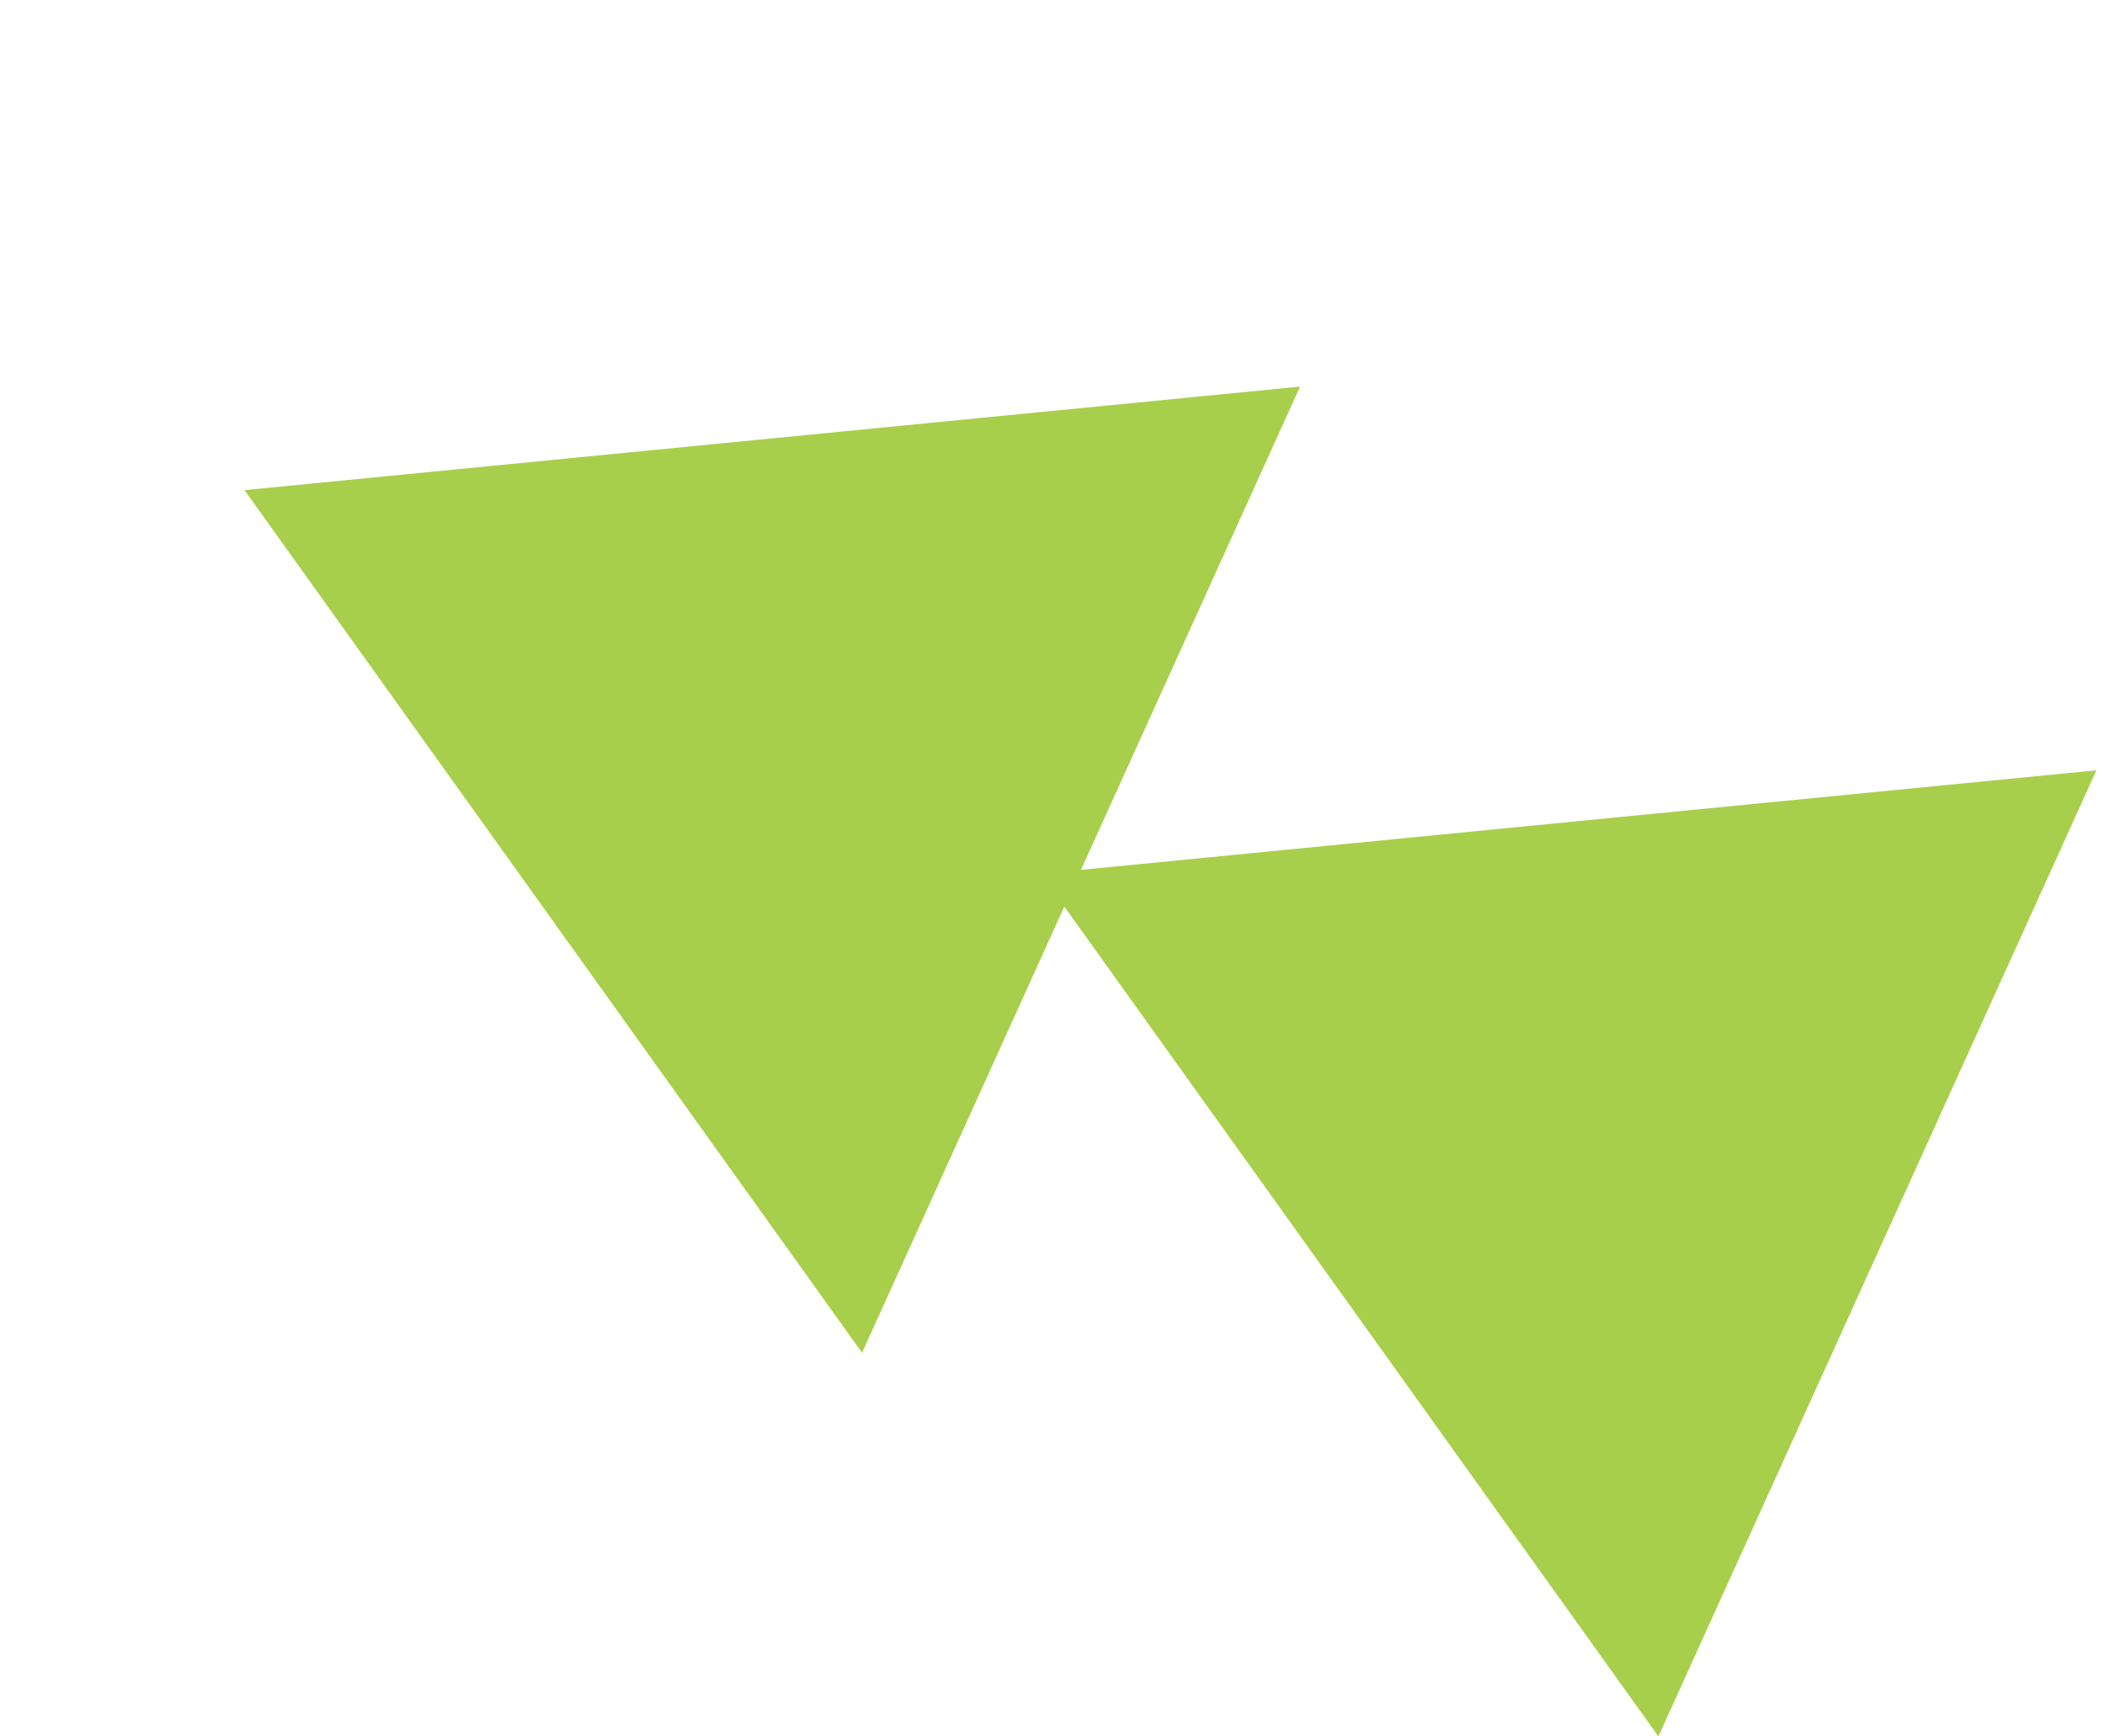 <svg width="80" height="66" viewBox="0 0 80 66" fill="none" xmlns="http://www.w3.org/2000/svg">
<g clip-path="url(#clip0_1_11489)">
<path d="M9.291 18.629L32.762 51.417L49.409 14.694L9.291 18.629Z" fill="#A8CF4B"/>
<path d="M39.557 33.213L63.028 66.001L79.675 29.278L39.557 33.213Z" fill="#A8CF4B"/>
</g>
<defs>
<clipPath id="clip0_1_11489">
<rect width="68.501" height="41.106" fill="white" transform="translate(17.609 0.279) rotate(24.385)"/>
</clipPath>
</defs>
</svg>
